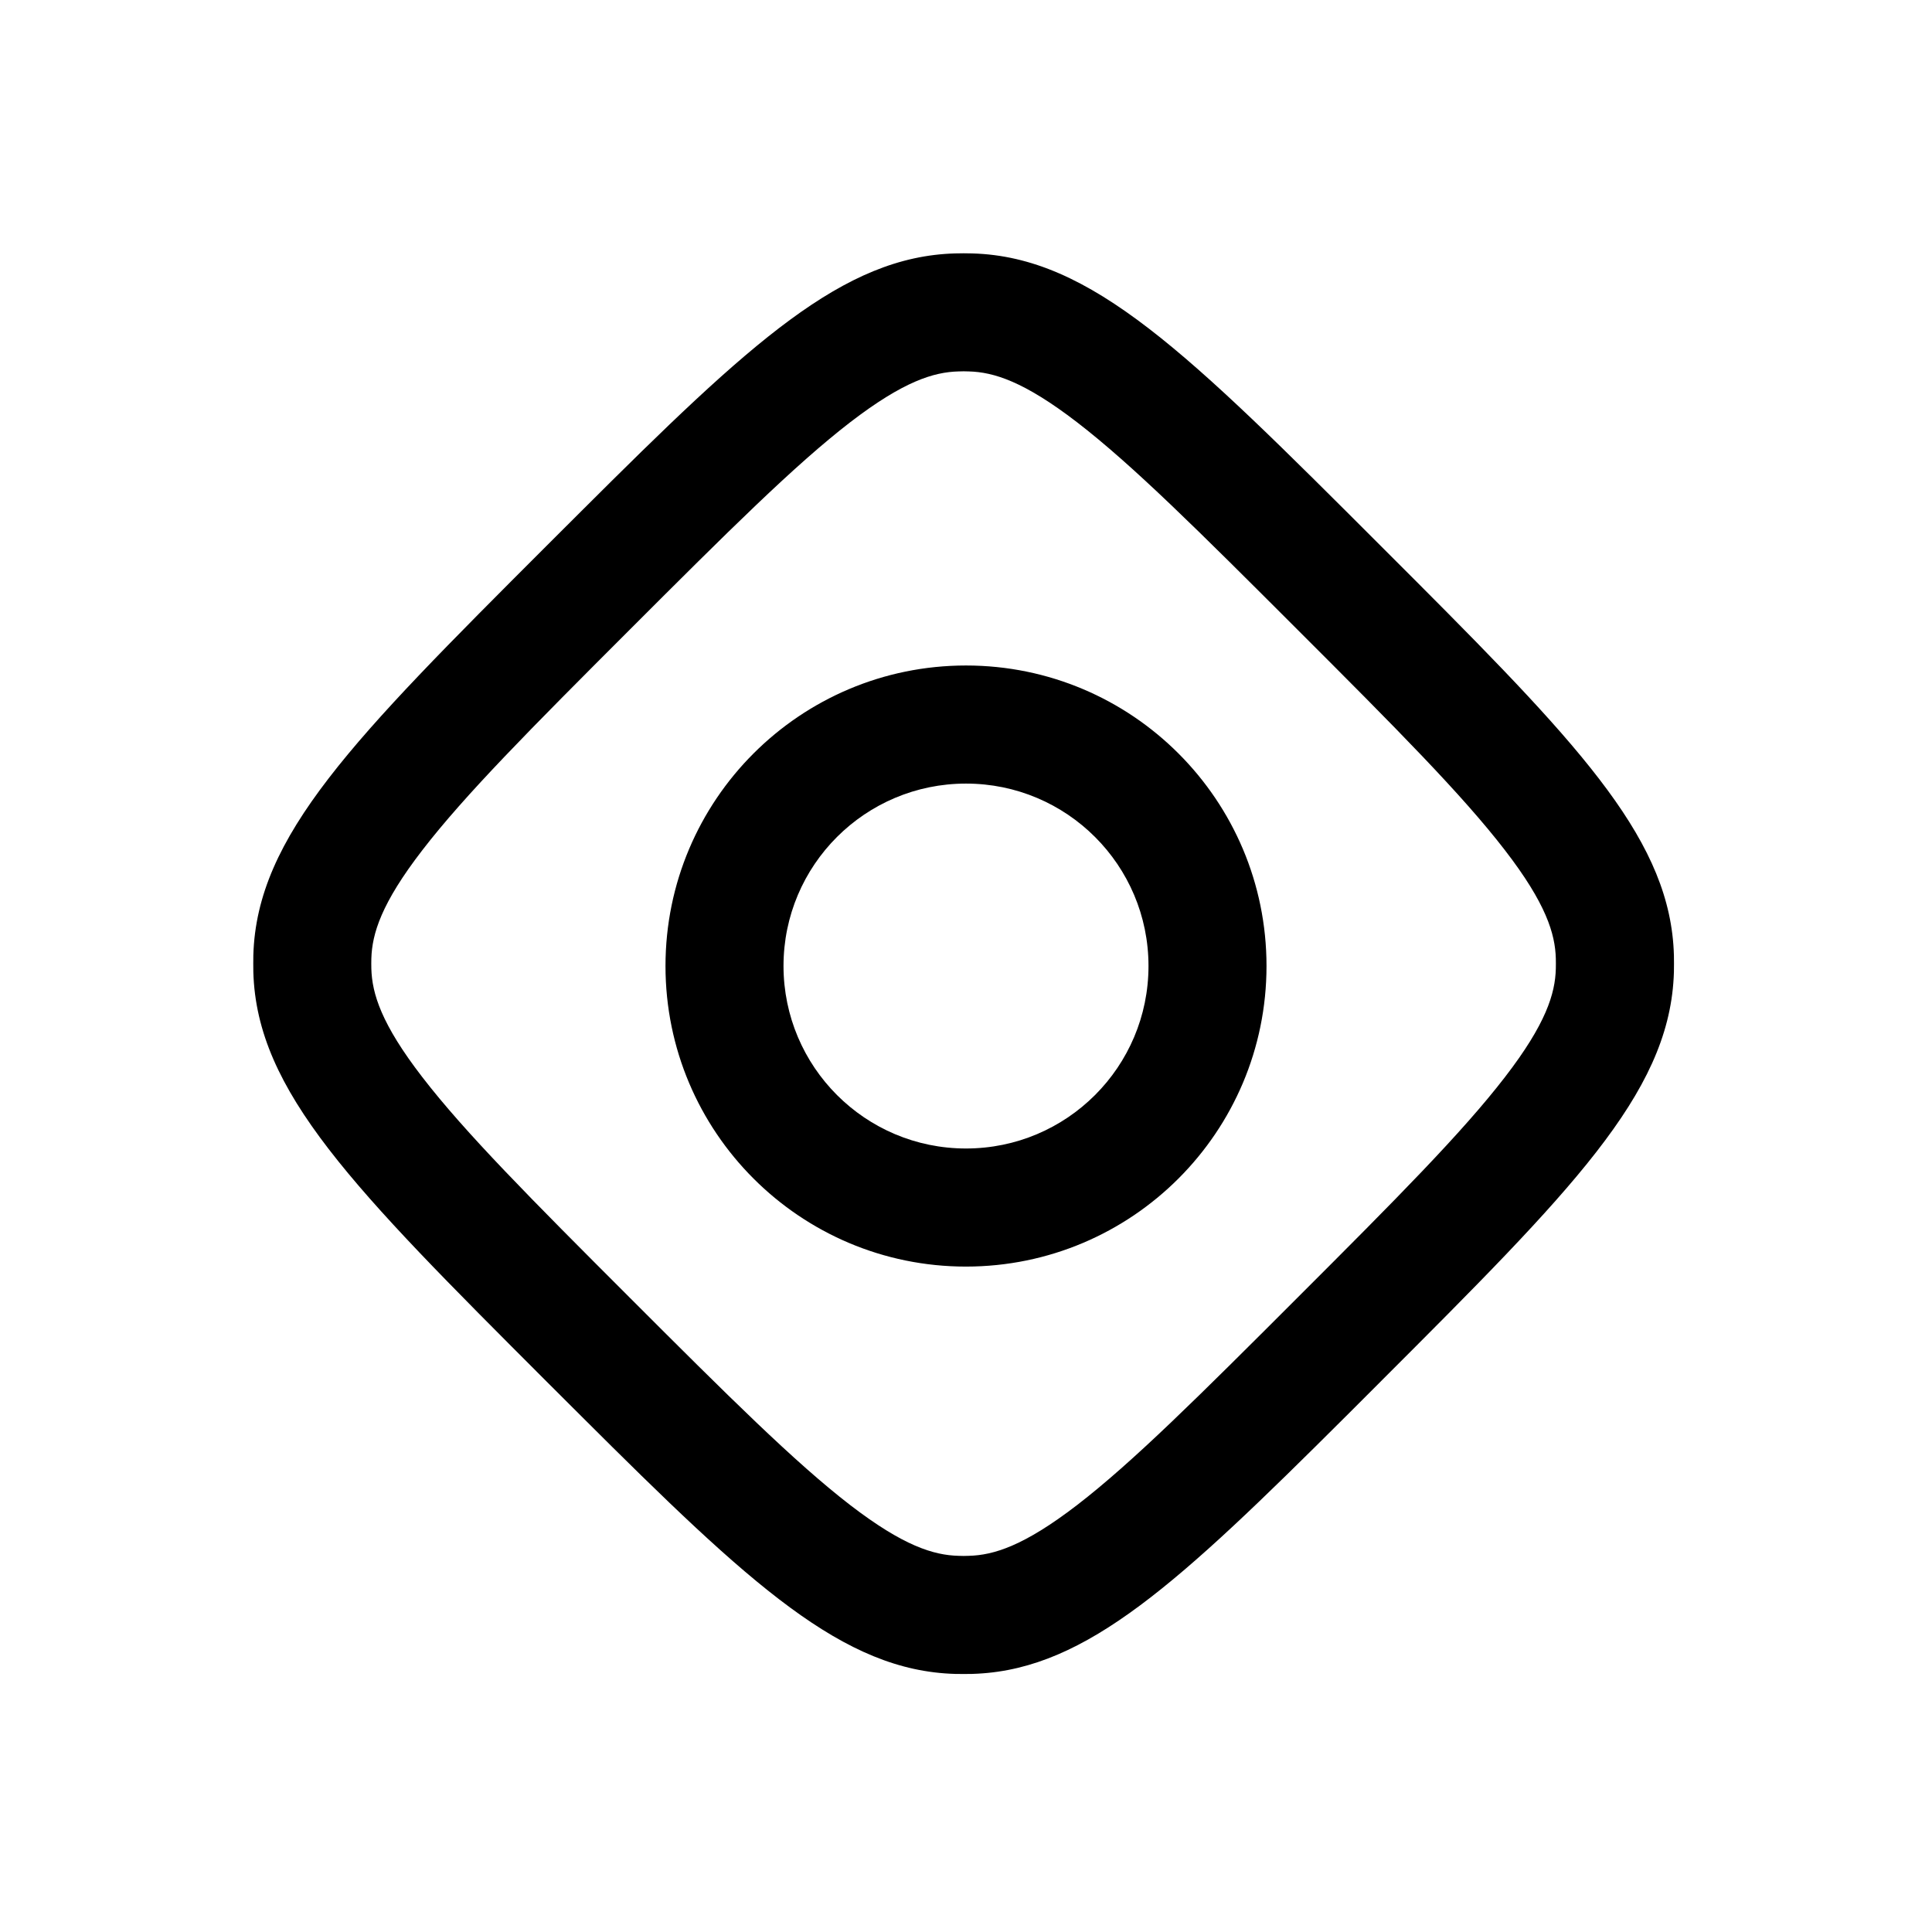 <svg width="24" height="24" viewBox="0 0 24 24" fill="none" xmlns="http://www.w3.org/2000/svg">
<path d="M12.075 3.148C13.56 3.189 14.759 4.388 17.156 6.785L17.592 7.221C19.699 9.333 20.755 10.474 20.794 11.867L20.795 11.971C20.795 12.006 20.795 12.041 20.794 12.075L20.791 12.145C20.714 13.598 19.516 14.797 17.156 17.157L16.721 17.592C14.643 19.664 13.505 20.72 12.145 20.791L12.075 20.794C12.04 20.795 12.005 20.795 11.971 20.795L11.866 20.794C10.474 20.755 9.333 19.699 7.221 17.592L6.785 17.157C4.388 14.759 3.189 13.56 3.147 12.075C3.146 12.006 3.146 11.936 3.147 11.867C3.189 10.382 4.388 9.183 6.785 6.785L7.221 6.35C9.333 4.243 10.474 3.187 11.866 3.148C11.936 3.146 12.006 3.146 12.075 3.148ZM11.907 4.614C11.598 4.622 11.223 4.737 10.562 5.245C9.871 5.778 9.049 6.596 7.822 7.823C6.596 9.049 5.778 9.871 5.245 10.563C4.736 11.223 4.622 11.599 4.613 11.908C4.612 11.95 4.612 11.992 4.613 12.034C4.622 12.343 4.736 12.719 5.245 13.379C5.778 14.071 6.596 14.893 7.822 16.119C9.049 17.346 9.871 18.164 10.562 18.697C11.223 19.205 11.598 19.319 11.907 19.327C11.95 19.329 11.992 19.329 12.034 19.327C12.343 19.319 12.718 19.205 13.379 18.697C14.071 18.164 14.892 17.346 16.119 16.119C17.346 14.893 18.163 14.071 18.696 13.379C19.205 12.719 19.319 12.343 19.327 12.034C19.328 11.992 19.328 11.95 19.327 11.908C19.319 11.599 19.205 11.223 18.696 10.563C18.163 9.871 17.346 9.049 16.119 7.823C14.892 6.596 14.071 5.778 13.379 5.245C12.718 4.737 12.343 4.622 12.034 4.614C11.992 4.612 11.95 4.612 11.907 4.614ZM12 8.267C14.062 8.267 15.733 9.938 15.733 12C15.733 14.062 14.062 15.733 12 15.734C9.938 15.734 8.267 14.062 8.267 12C8.267 9.938 9.938 8.267 12 8.267ZM12 9.734C10.748 9.734 9.733 10.748 9.733 12C9.734 13.252 10.748 14.267 12 14.267C13.252 14.267 14.267 13.252 14.267 12C14.267 10.748 13.252 9.734 12 9.734Z" fill="black"/>
</svg>
